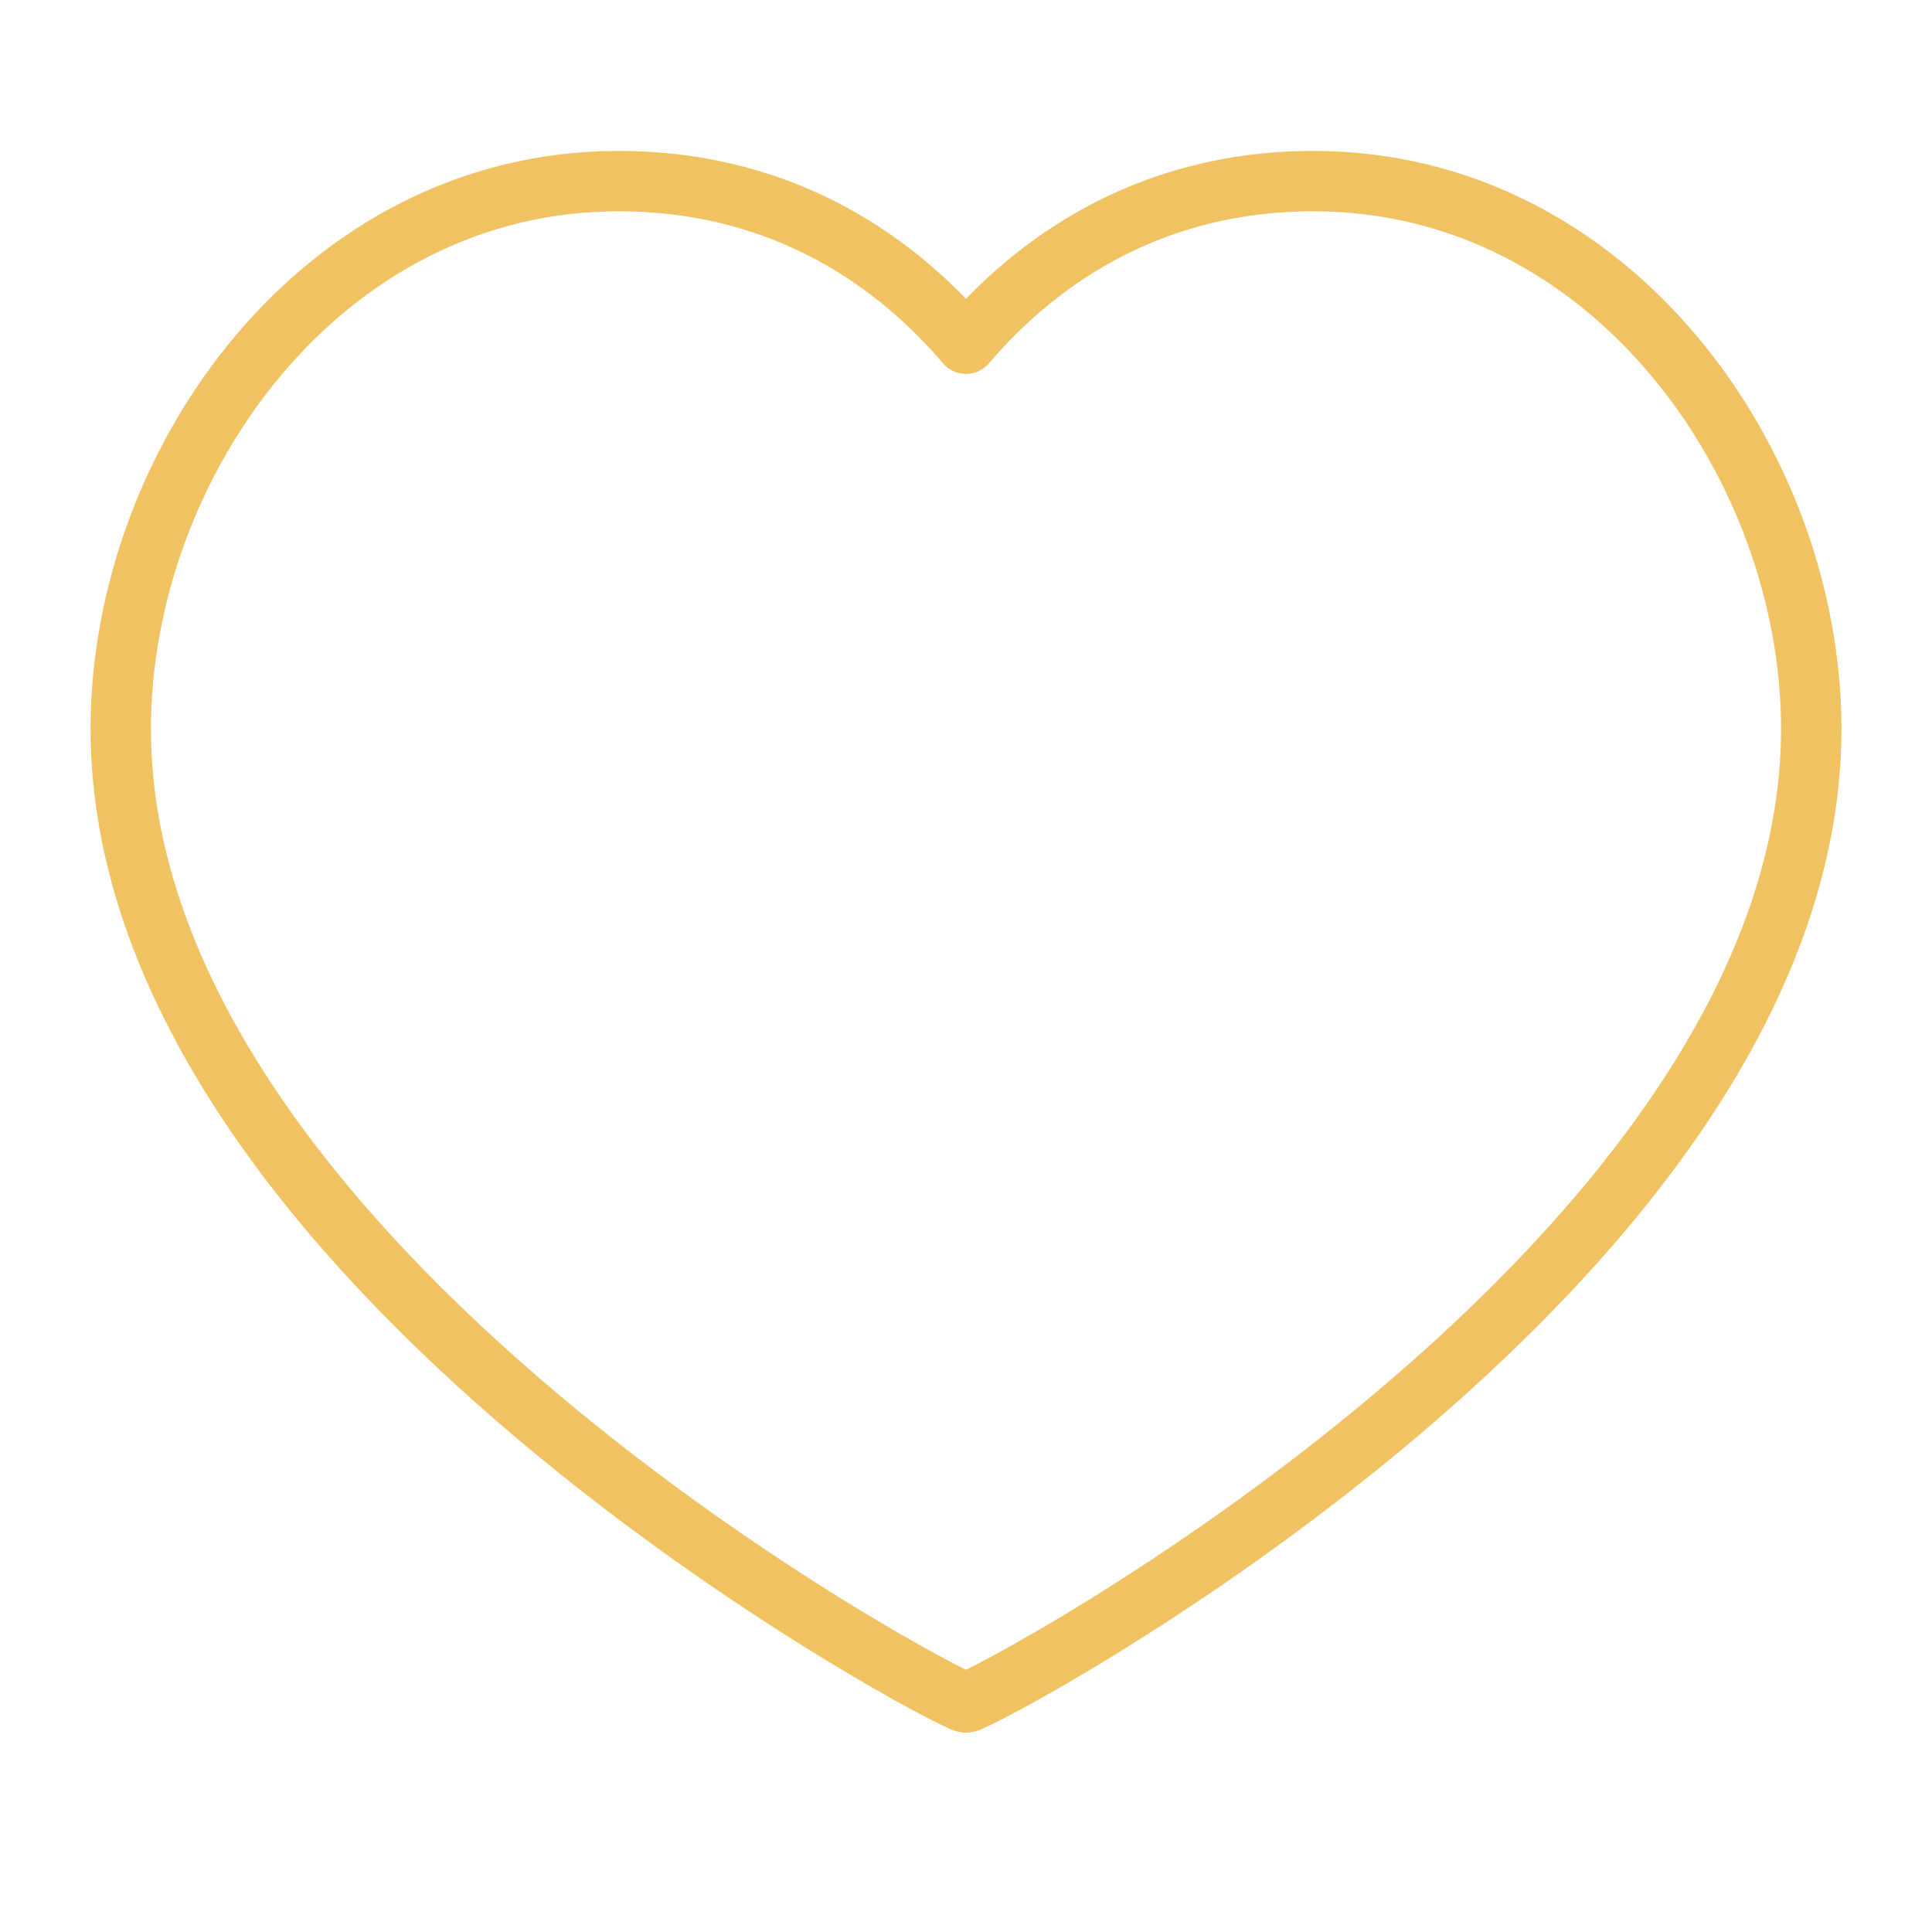 <svg xmlns="http://www.w3.org/2000/svg" width="32" height="32" viewBox="0 0 32 32" fill="none"><path d="M21.756 3C26.687 3 30 7.694 30 12.072C30 20.939 16.249 28.2 16 28.2C15.751 28.2 2 20.939 2 12.072C2 7.694 5.313 3 10.244 3C13.076 3 14.927 4.433 16 5.693C17.073 4.433 18.924 3 21.756 3Z" stroke="#F0C261" stroke-linecap="round" stroke-linejoin="round"></path></svg>